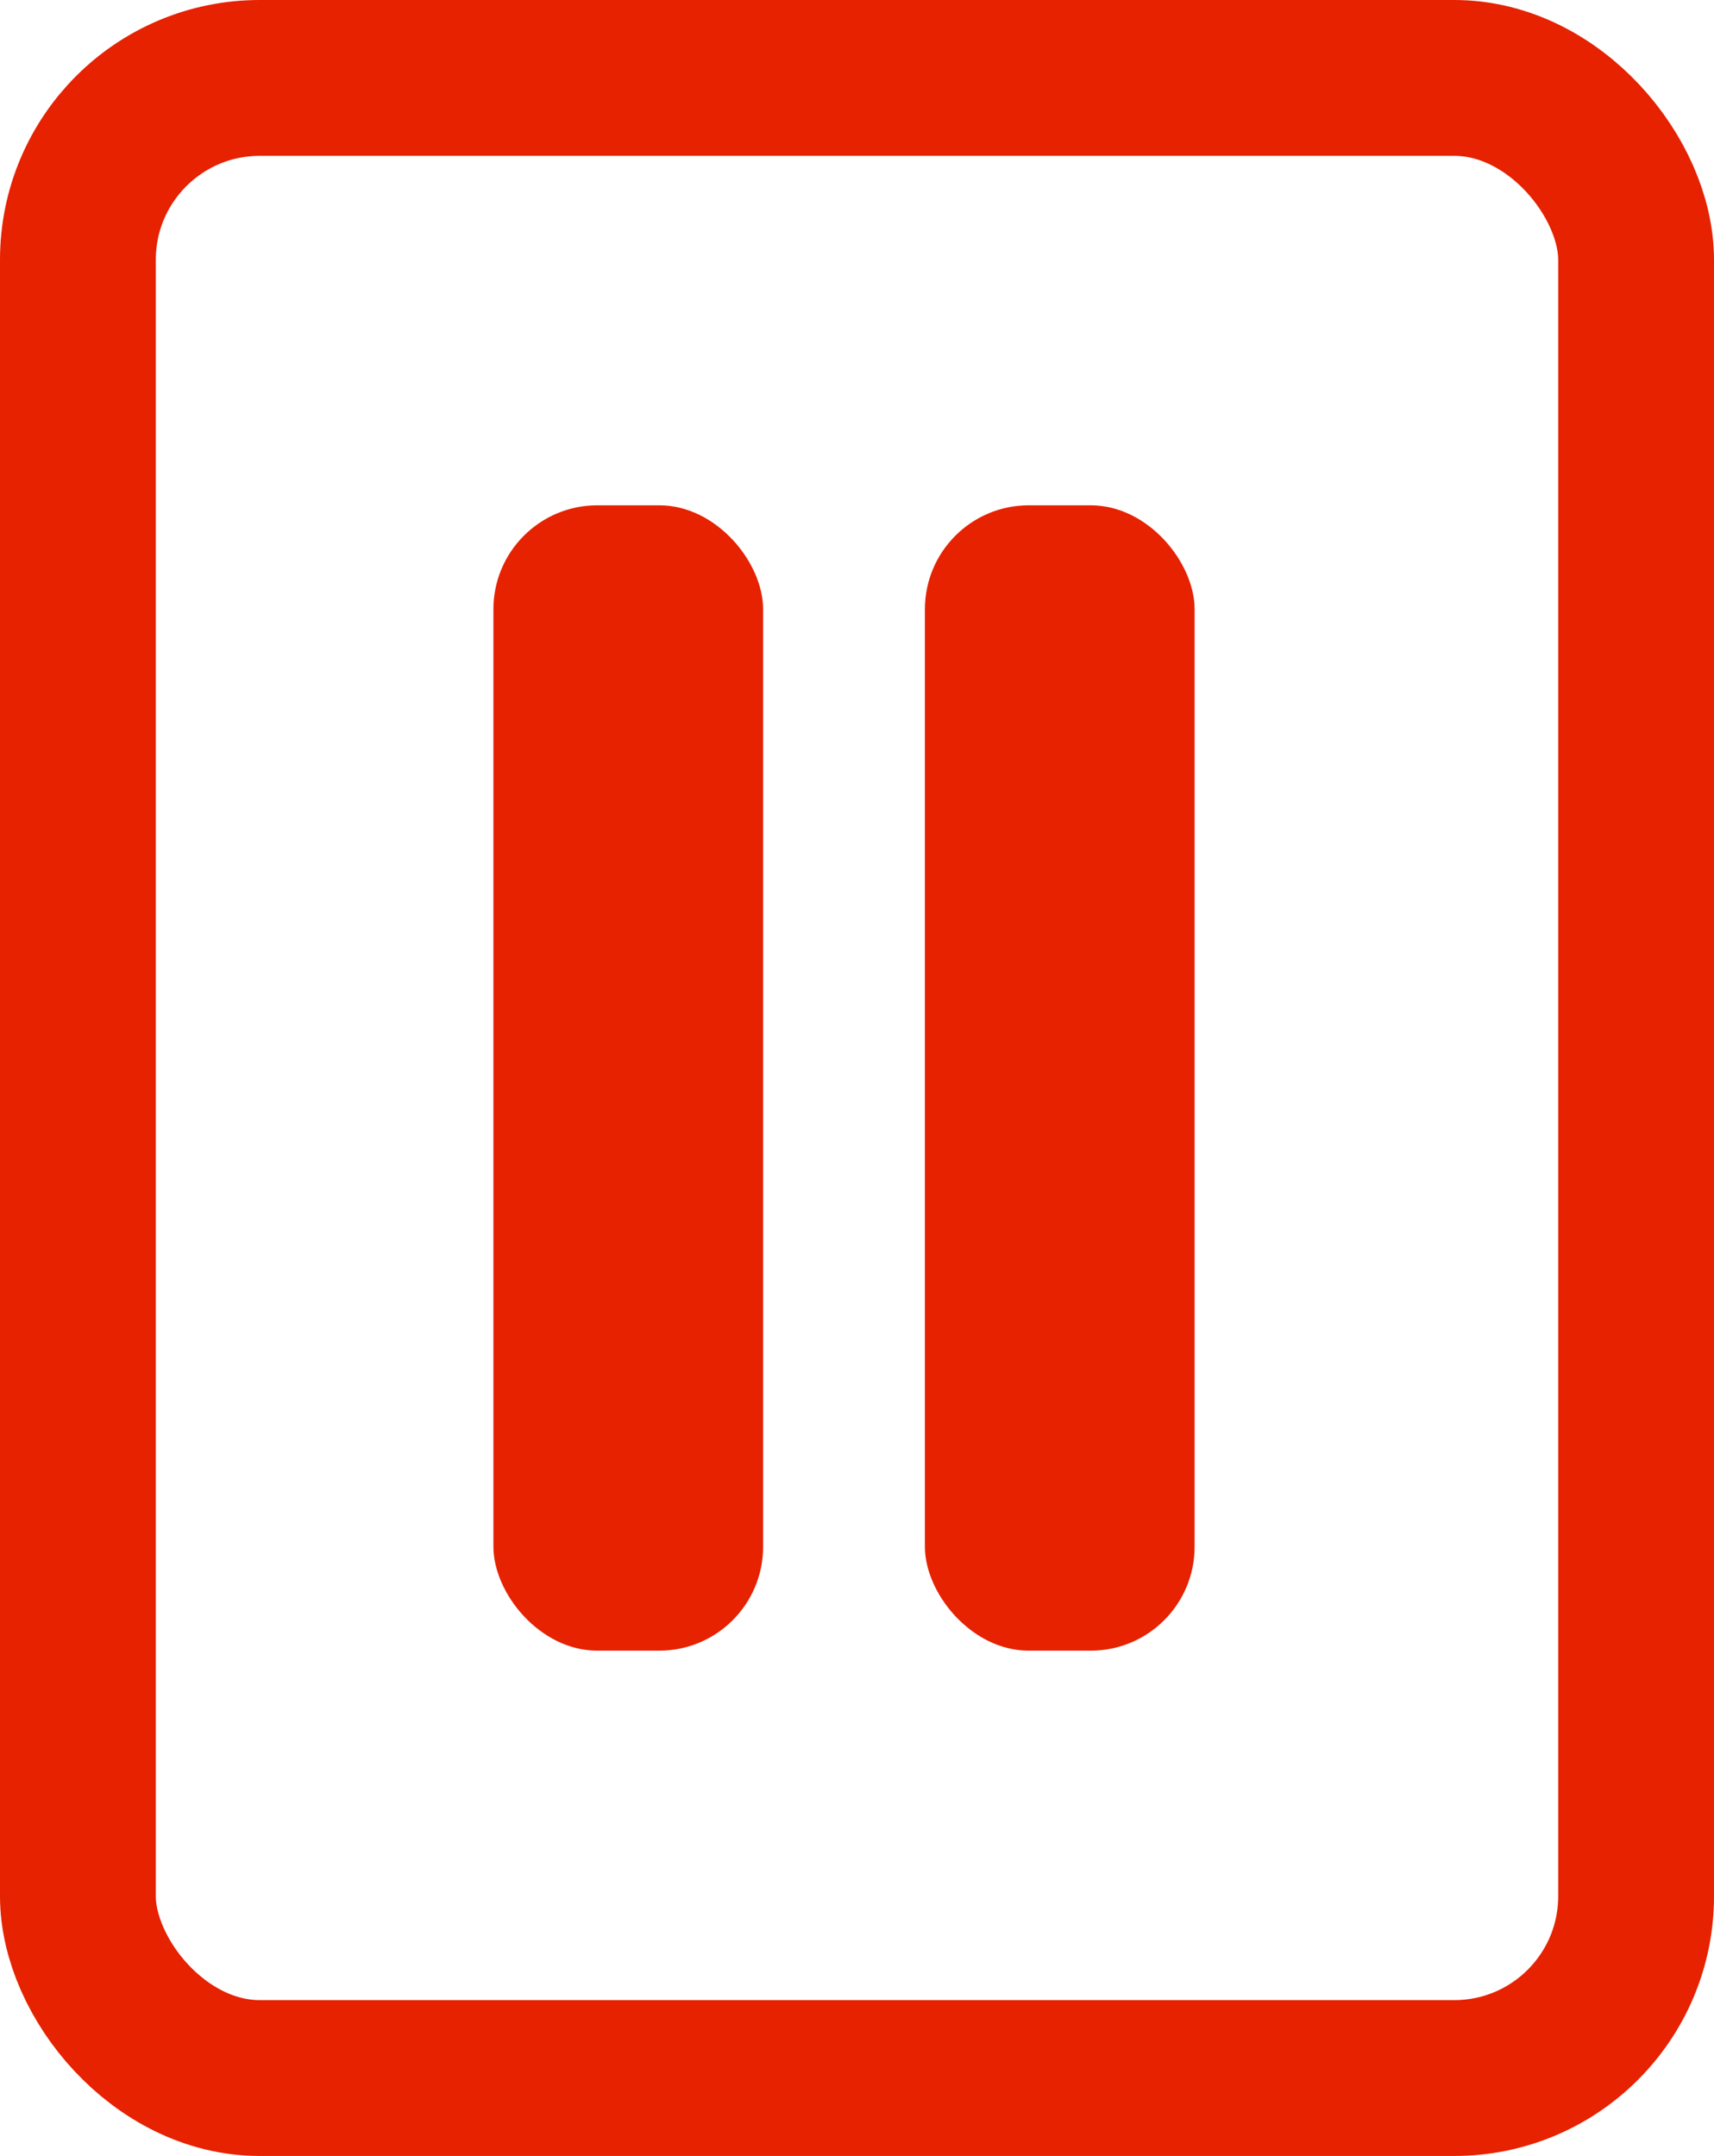 <svg width="66" height="83" viewBox="0 0 66 83" fill="none" xmlns="http://www.w3.org/2000/svg">
<rect x="3" y="3" width="60" height="77" rx="7" stroke="#E62200" stroke-width="6"/>
<rect x="19" y="19.453" width="10.385" height="44.094" rx="4" fill="#E62200"/>
<rect x="35.615" y="19.453" width="10.385" height="44.094" rx="4" fill="#E62200"/>
</svg>
